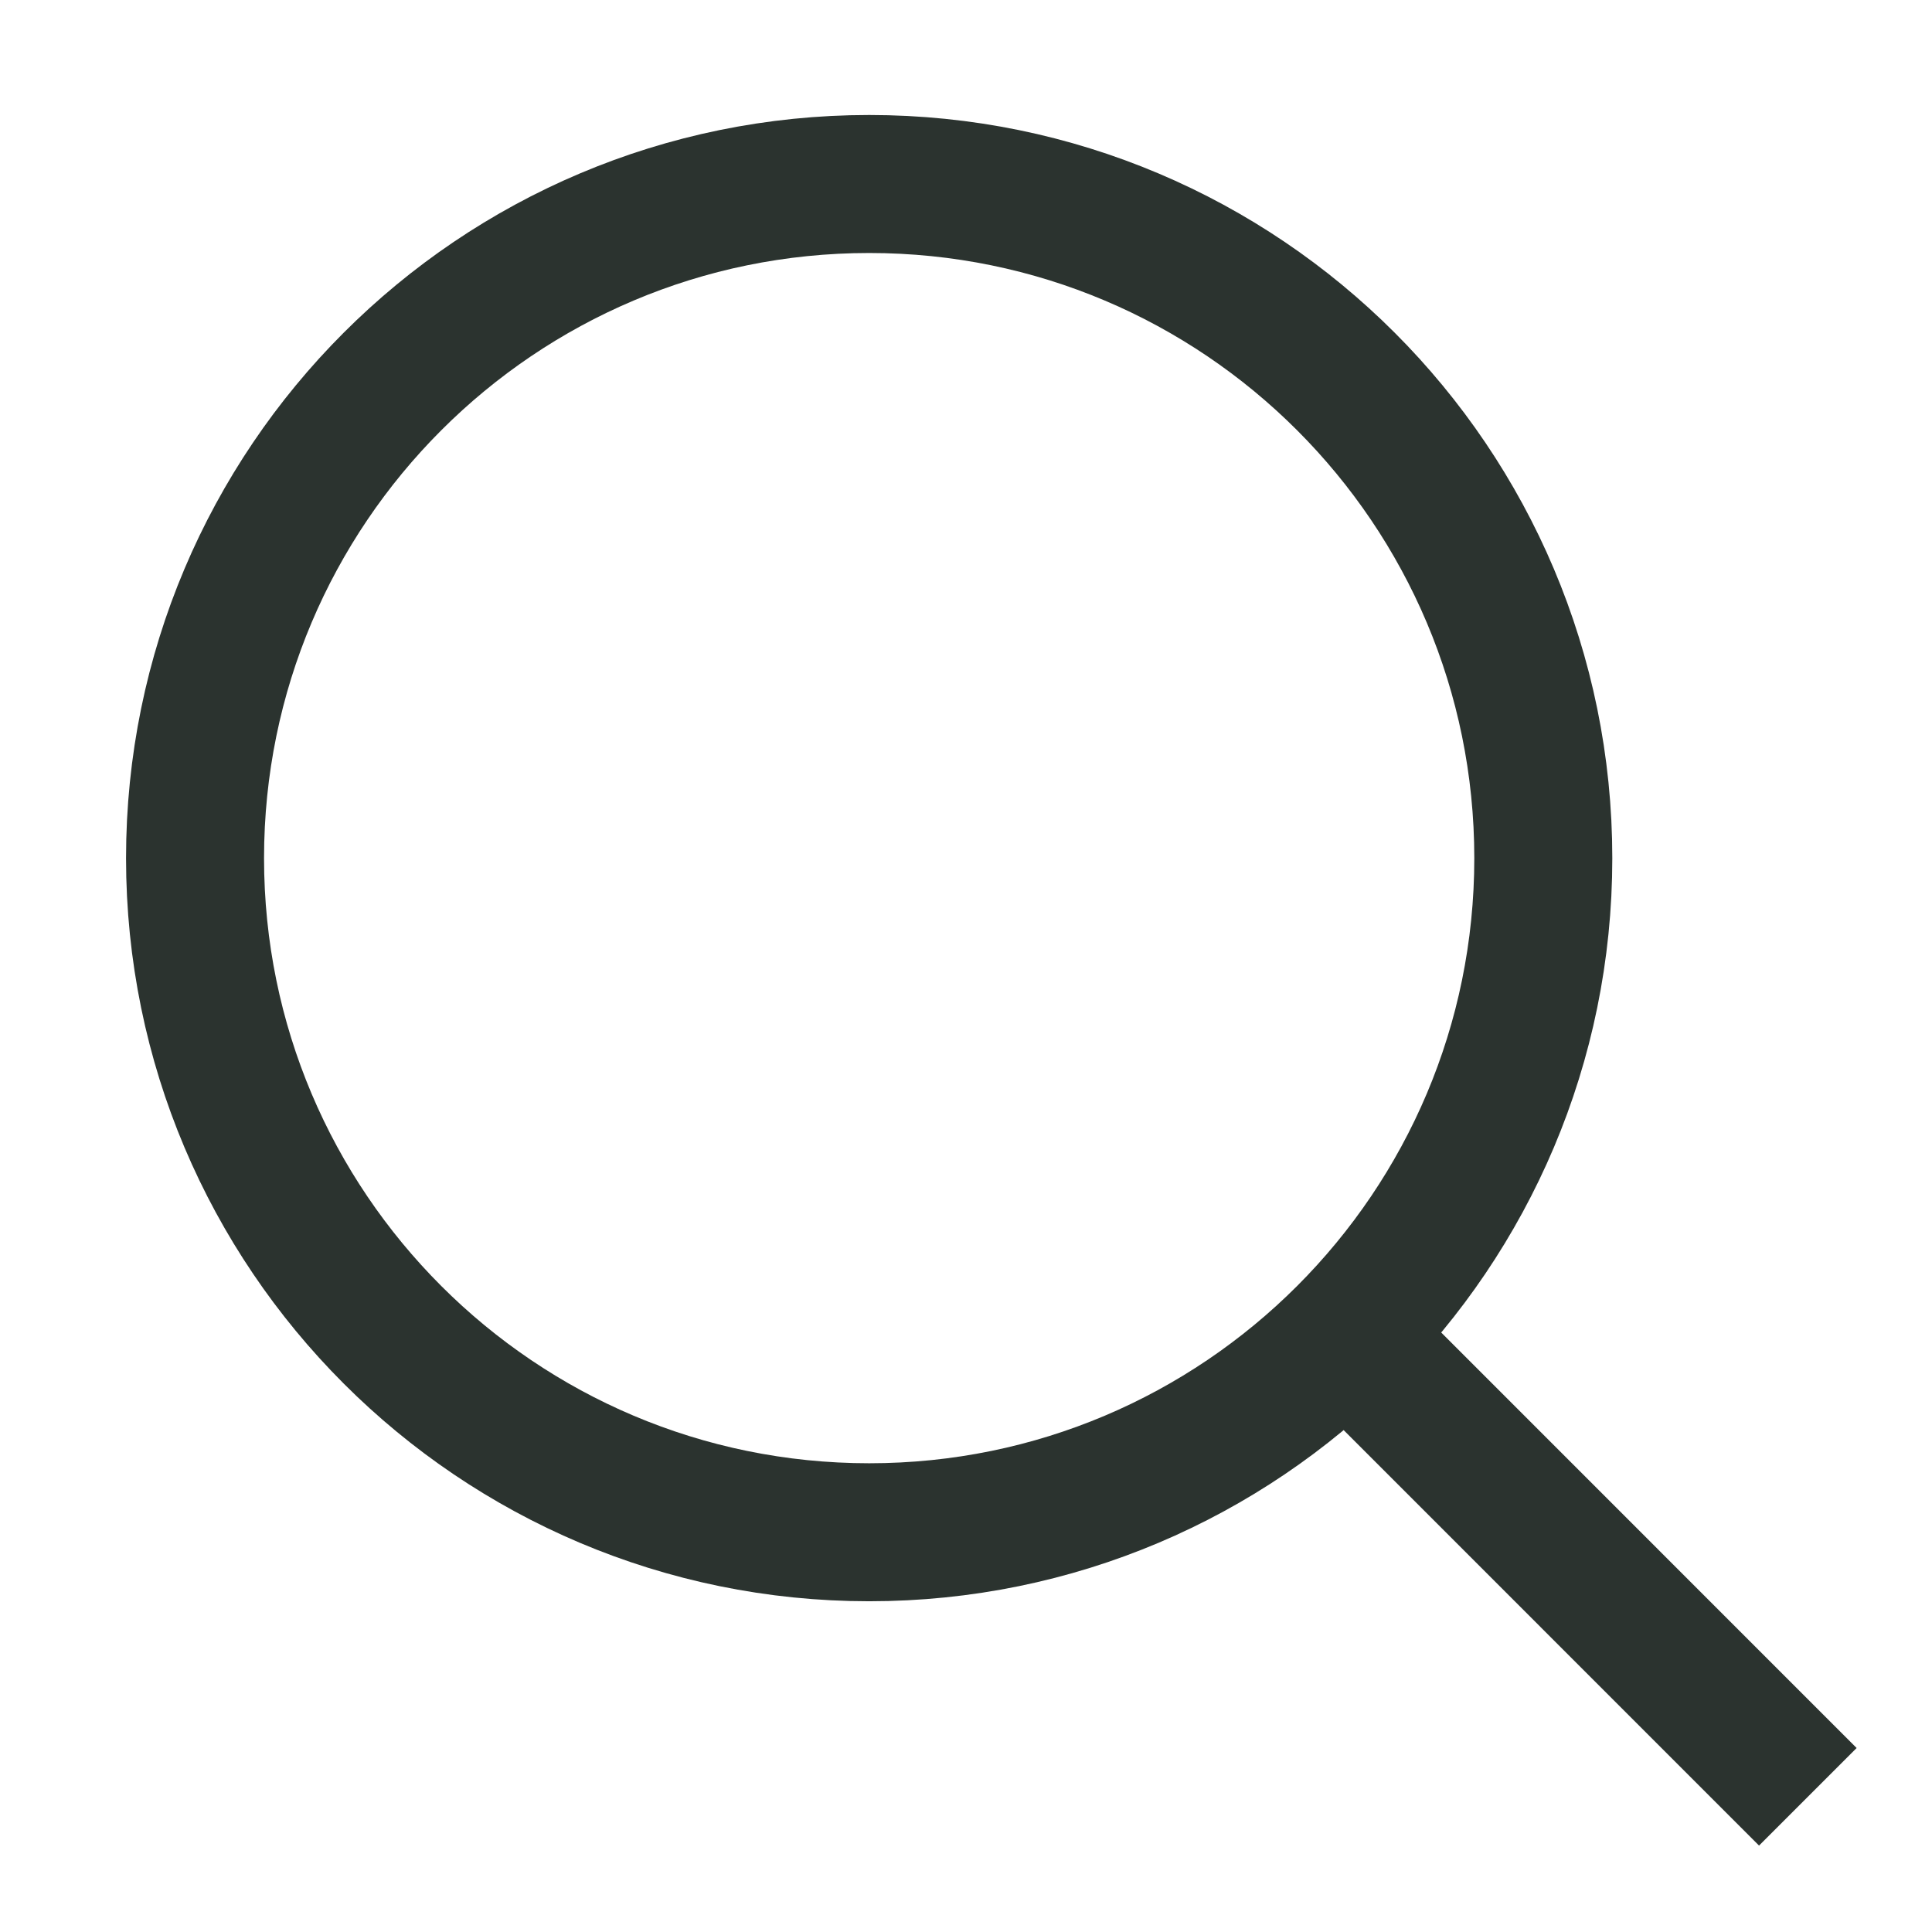 <svg width="21" height="21" viewBox="0 0 21 21" fill="none" xmlns="http://www.w3.org/2000/svg">
<g clip-path="url(#clip0_3_673)">
<path d="M19.12 19L14.724 14.603M2.12 9.328C2.12 5.281 5.401 2 9.448 2C13.495 2 16.775 5.281 16.775 9.328C16.775 13.374 13.495 16.655 9.448 16.655C5.401 16.655 2.12 13.374 2.12 9.328Z" stroke="#2B332F" stroke-width="1.5" stroke-linecap="square"/>
</g>
<defs>
<clipPath id="clip0_3_673">
<rect width="20" height="20" fill="white" transform="translate(0.62 0.5)"/>
</clipPath>
</defs>
</svg>
